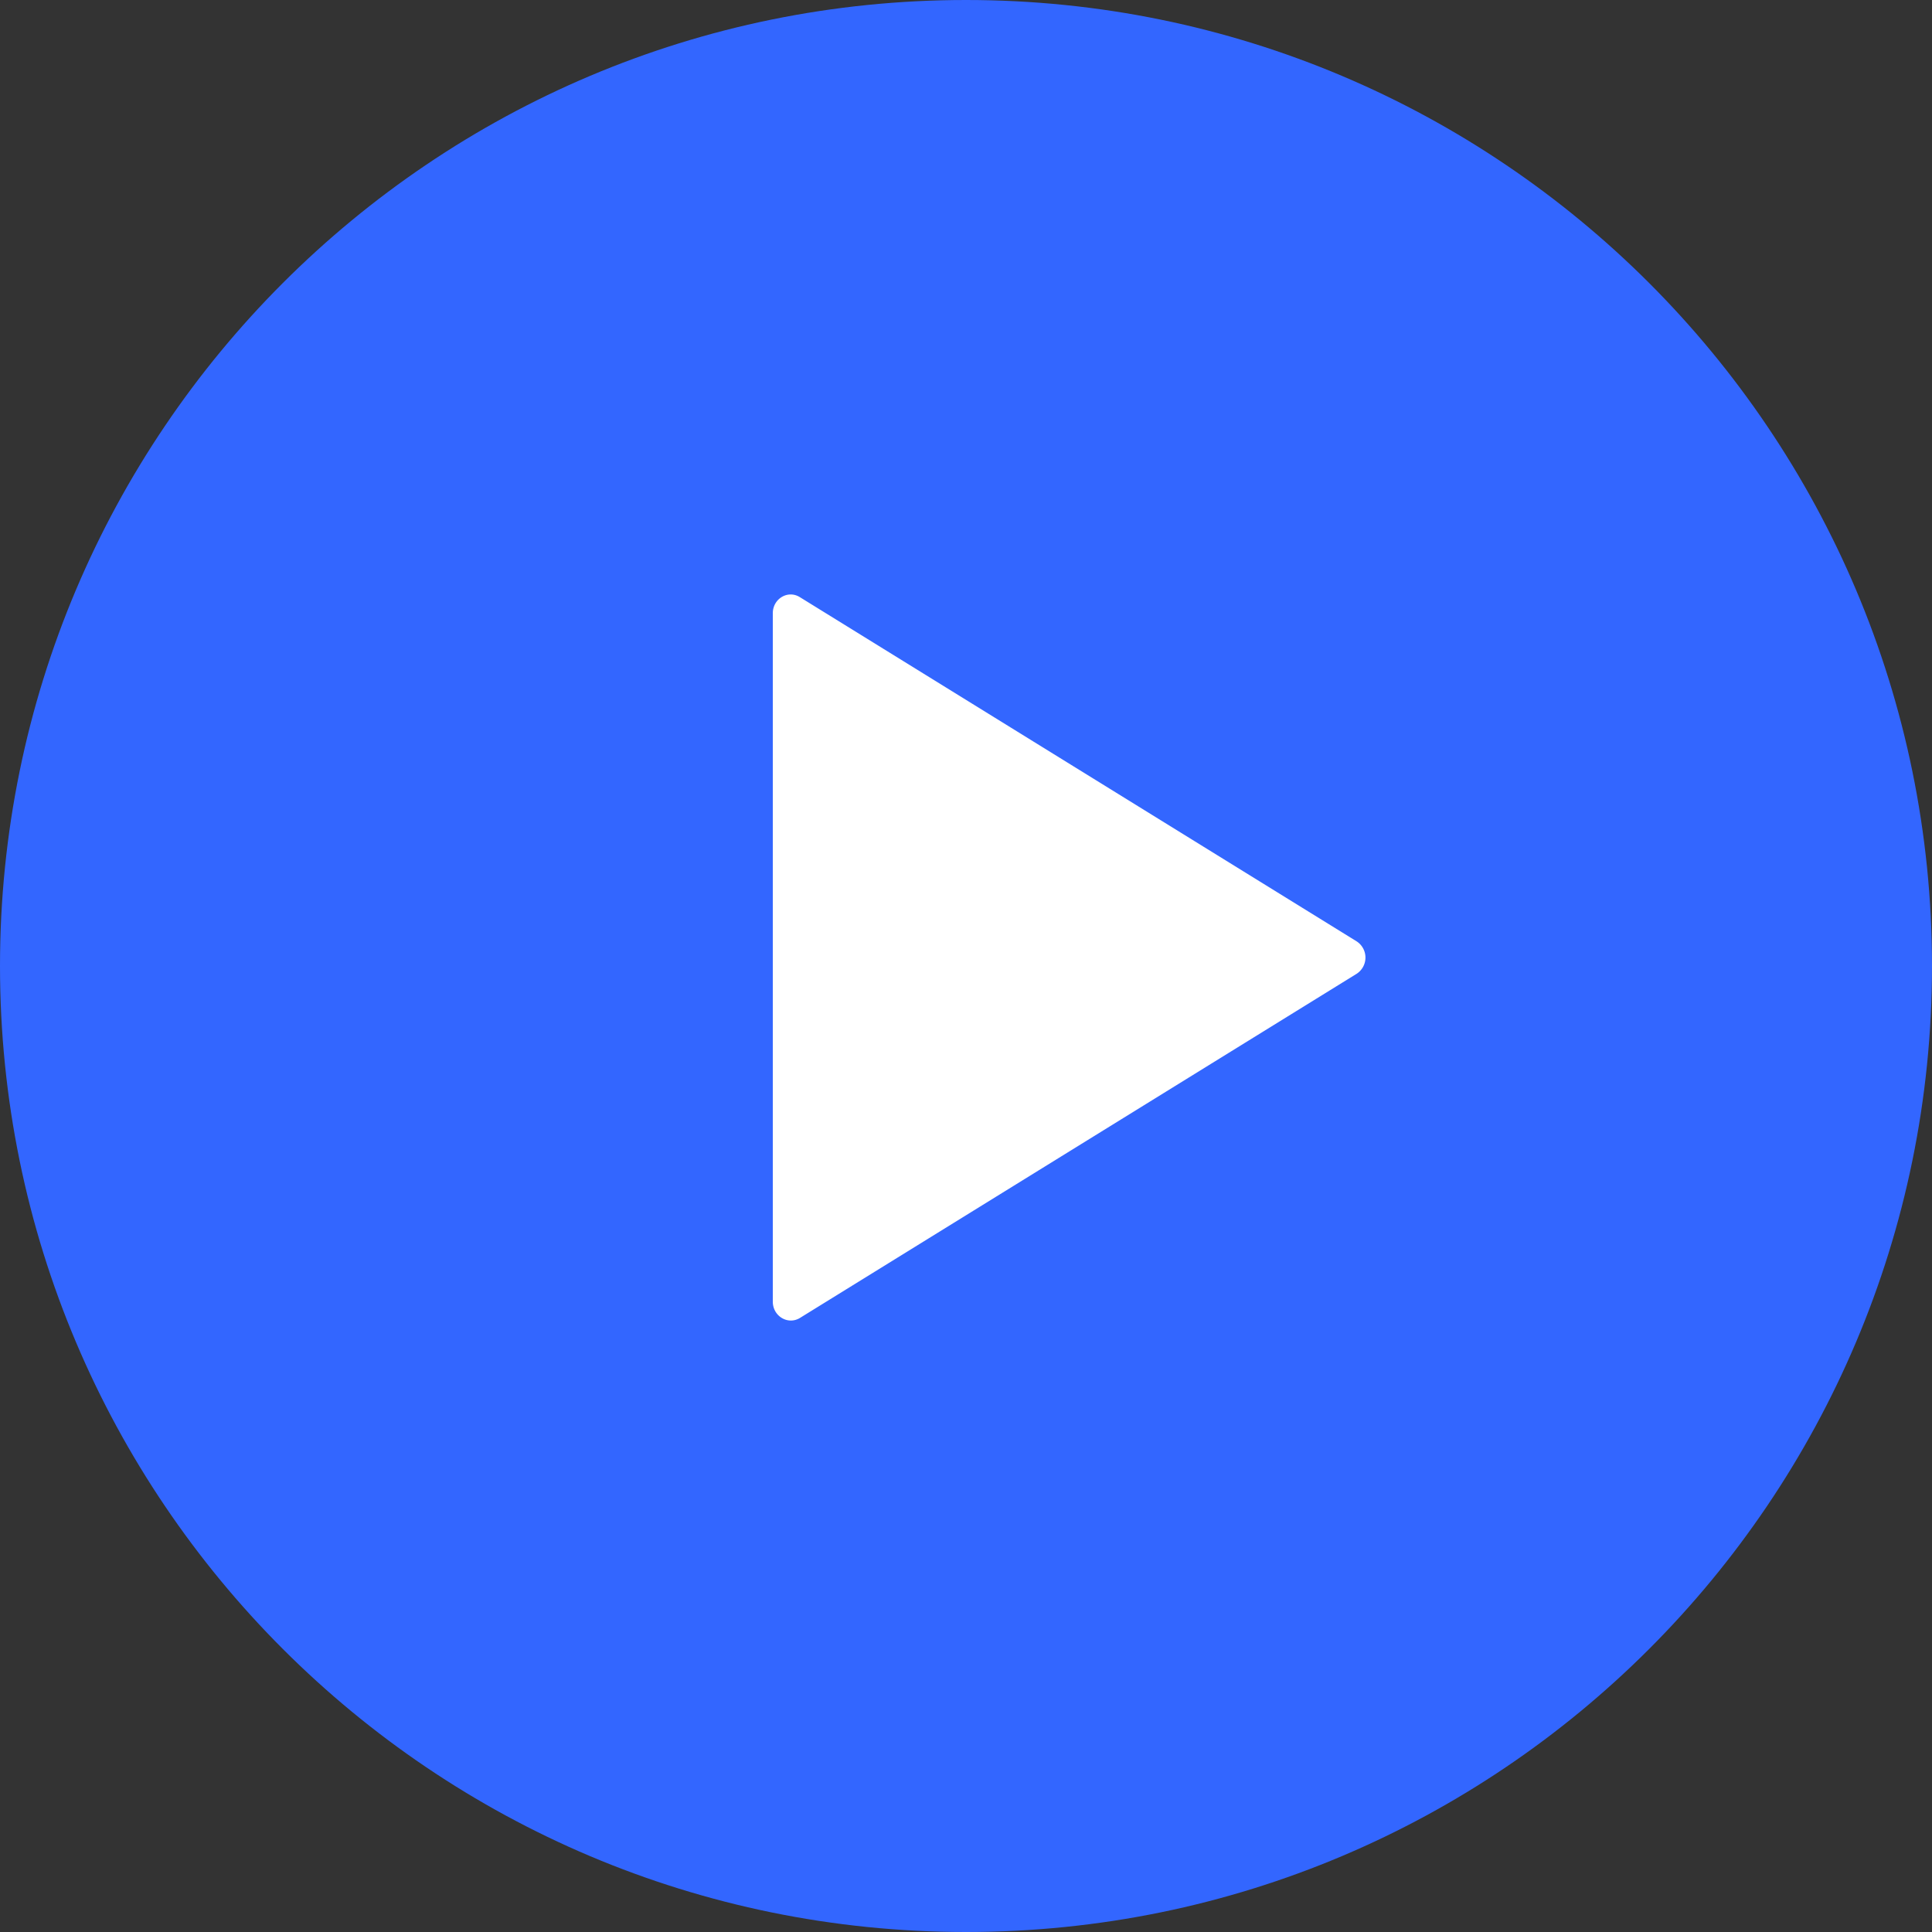 <svg xmlns="http://www.w3.org/2000/svg" width="54" height="54" viewBox="0 0 54 54"><rect x="0" y="0" width="54" height="54" fill="#333333" stroke="none"/><g><g><g><path fill="#36f" d="M27 0c14.912 0 27 12.088 27 27S41.912 54 27 54 0 41.912 0 27 12.088 0 27 0z"/></g><g><path fill="#fff" d="M21.6 17.14v19.241c0 .406.42.66.757.457l15.561-9.62a.54.54 0 0 0 0-.907l-15.561-9.62c-.336-.21-.757.044-.757.45z"/></g></g></g></svg>